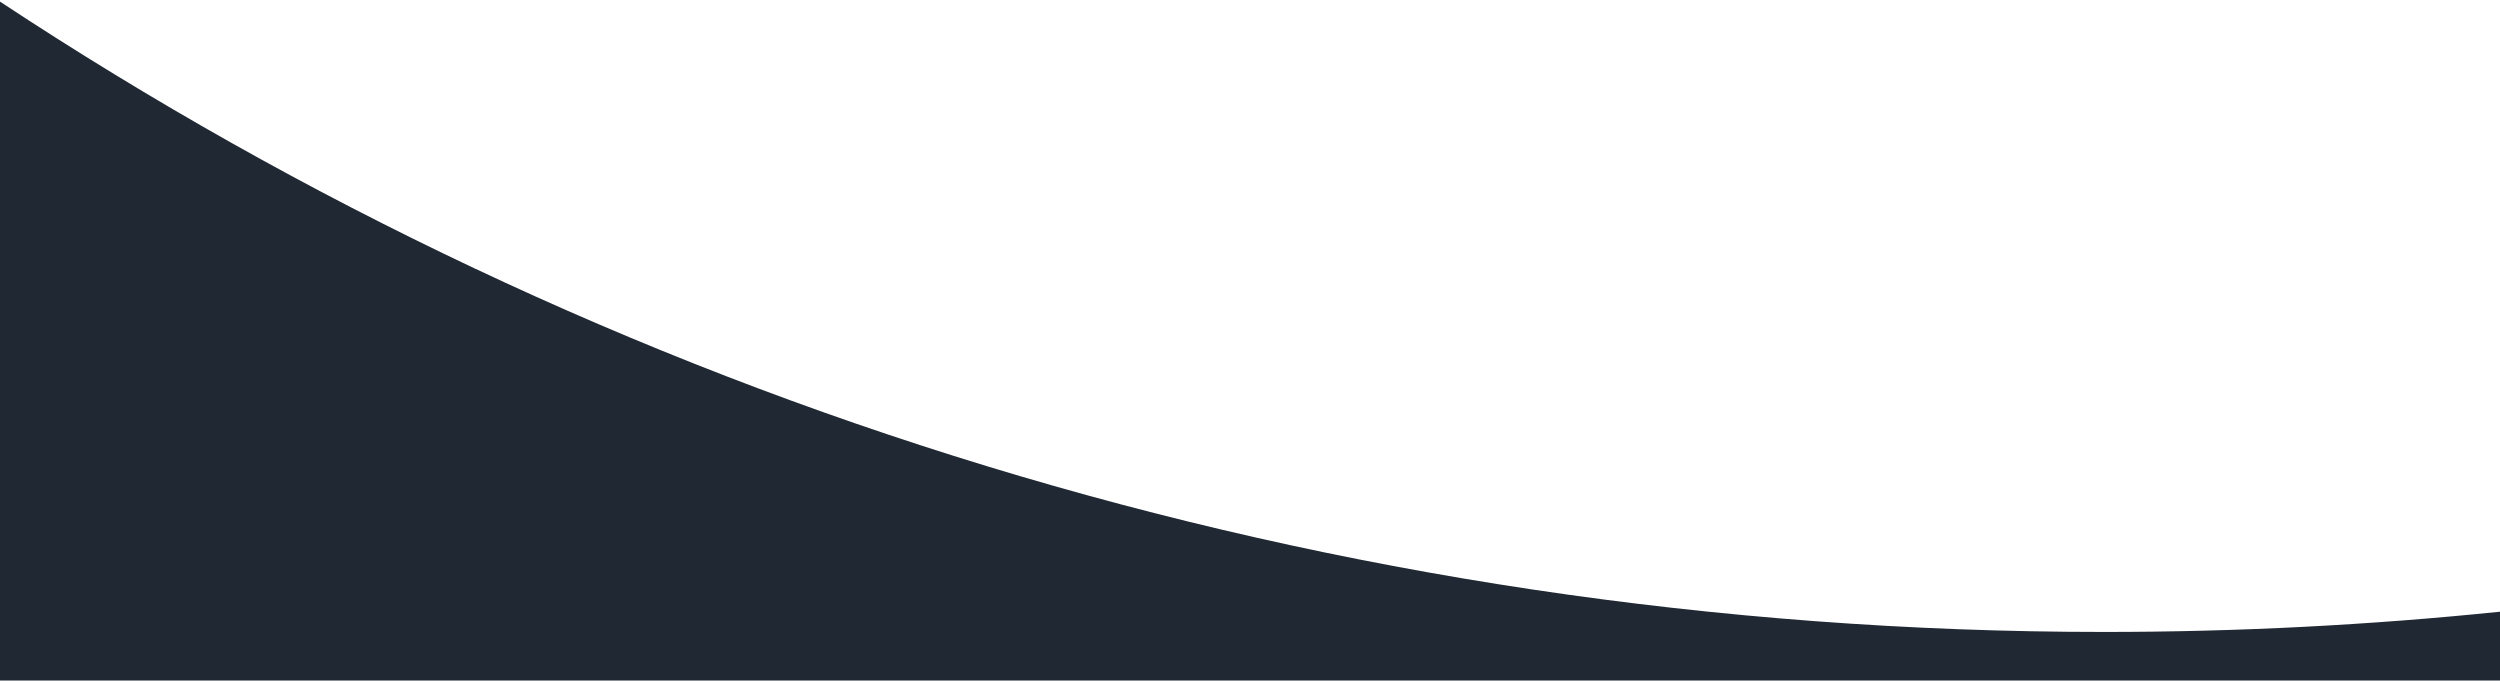 <?xml version="1.0" encoding="UTF-8"?> <svg xmlns="http://www.w3.org/2000/svg" width="1440" height="392" viewBox="0 0 1440 392" fill="none"> <path fill-rule="evenodd" clip-rule="evenodd" d="M0 0.93L0 392H1440V352.344C1365.05 360.05 1288.99 364 1212 364C764.24 364 347.681 230.417 0 0.93Z" fill="#202834"></path> </svg> 